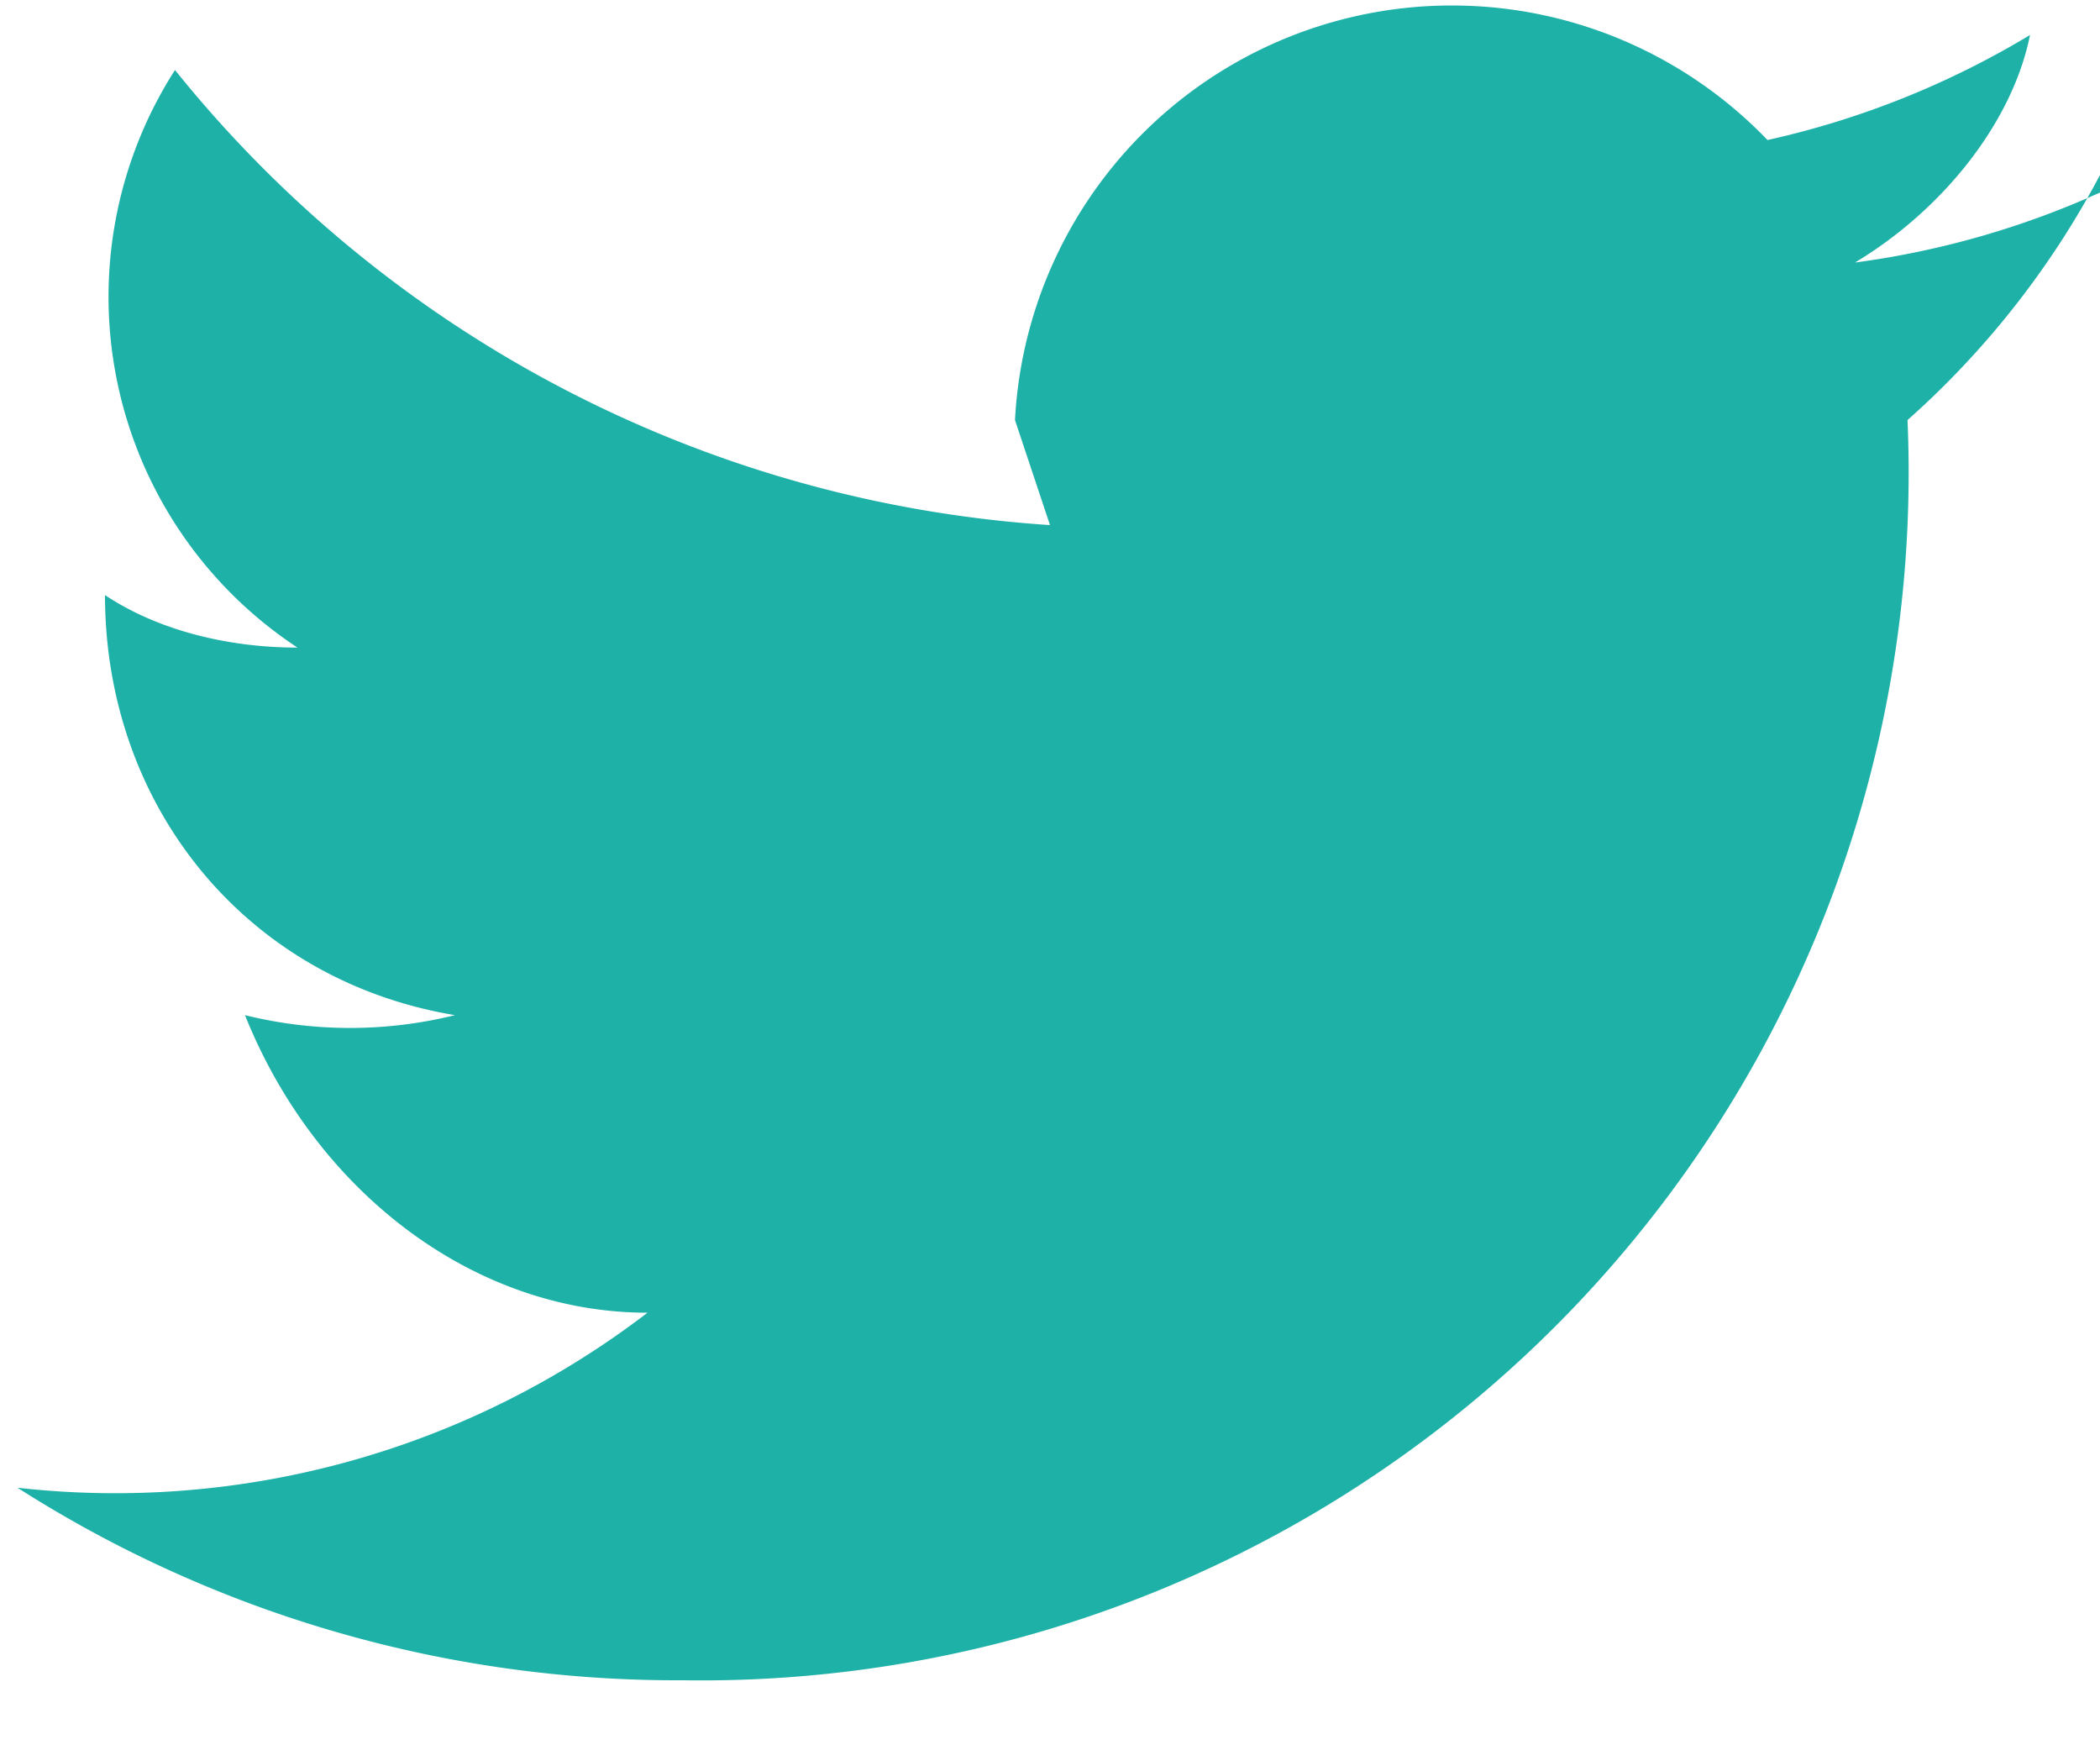 <svg width="12" height="10" xmlns="http://www.w3.org/2000/svg"><path d="M12 1.1a5 5 0 01-1.4.4c.5-.3.9-.8 1-1.3a5 5 0 01-1.5.6 2.5 2.5 0 00-4.3 1.6L6 3A7 7 0 011 .4a2.4 2.4 0 00.7 3.3c-.4 0-.8-.1-1.1-.3 0 1.2.8 2.2 2 2.4a2.5 2.5 0 01-1.2 0c.4 1 1.3 1.7 2.3 1.7a5 5 0 01-3.6 1 7 7 0 003.8 1.1 6.9 6.9 0 007-7.2A5 5 0 0012 1z" fill="#1DB1A8" fill-rule="nonzero"/></svg>